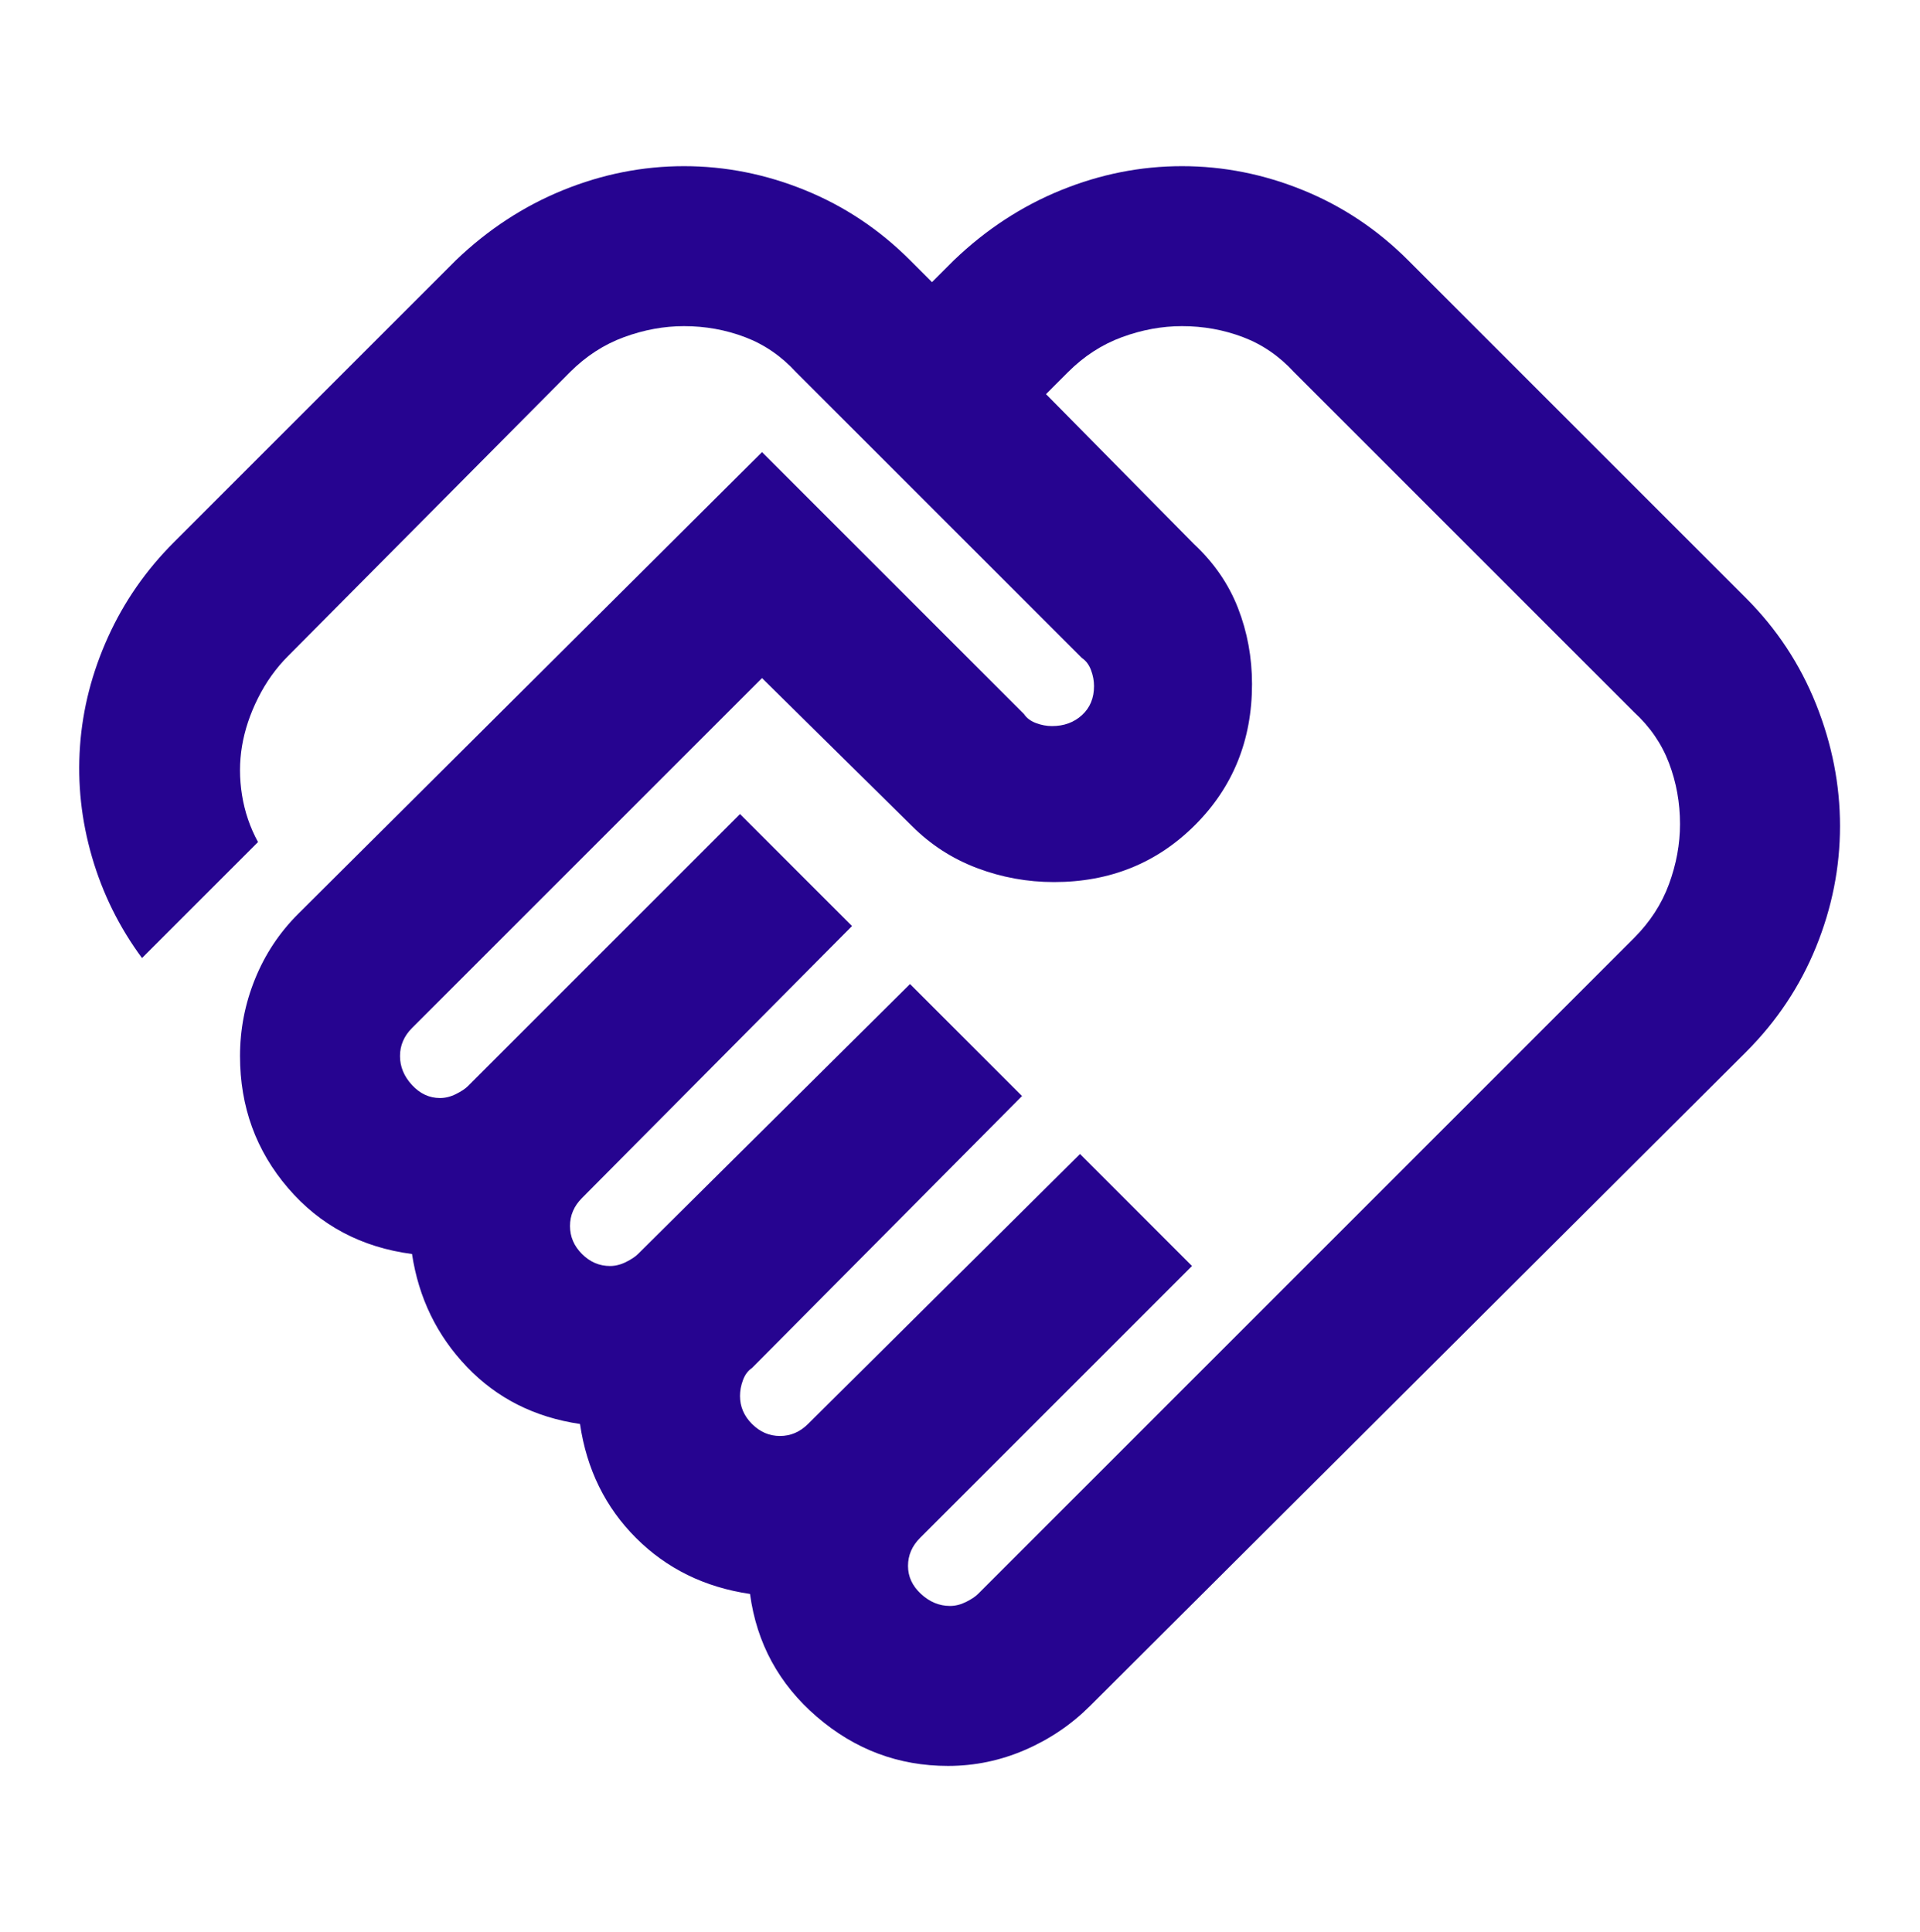 <svg width="155" height="156" viewBox="0 0 155 156" fill="none" xmlns="http://www.w3.org/2000/svg">
<mask id="mask0_844_3991" style="mask-type:alpha" maskUnits="userSpaceOnUse" x="0" y="0" width="155" height="156">
<rect y="0.5" width="155" height="155" fill="#260490"/>
</mask>
<g mask="url(#mask0_844_3991)">
<path d="M76.694 129.666C77.124 129.666 77.555 129.559 77.985 129.344C78.416 129.128 78.739 128.913 78.954 128.698L131.912 75.739C133.204 74.448 134.146 72.995 134.738 71.38C135.33 69.766 135.626 68.151 135.626 66.536C135.626 64.814 135.33 63.173 134.738 61.612C134.146 60.051 133.204 58.679 131.912 57.495L104.464 30.047C103.28 28.755 101.908 27.813 100.347 27.221C98.786 26.629 97.145 26.333 95.423 26.333C93.808 26.333 92.194 26.629 90.579 27.221C88.964 27.813 87.511 28.755 86.219 30.047L84.444 31.823L96.391 43.932C98.006 45.439 99.19 47.161 99.944 49.099C100.697 51.036 101.074 53.081 101.074 55.234C101.074 59.755 99.54 63.549 96.472 66.617C93.404 69.685 89.61 71.219 85.089 71.219C82.936 71.219 80.865 70.842 78.873 70.088C76.882 69.335 75.133 68.205 73.626 66.698L61.516 54.75L33.261 83.005C32.938 83.328 32.696 83.678 32.535 84.055C32.373 84.431 32.292 84.835 32.292 85.266C32.292 86.127 32.615 86.907 33.261 87.607C33.907 88.306 34.66 88.656 35.522 88.656C35.952 88.656 36.383 88.548 36.813 88.333C37.244 88.118 37.567 87.903 37.782 87.687L59.74 65.729L68.782 74.771L46.985 96.729C46.662 97.052 46.42 97.402 46.259 97.778C46.097 98.155 46.016 98.559 46.016 98.989C46.016 99.85 46.339 100.604 46.985 101.25C47.631 101.896 48.385 102.219 49.246 102.219C49.676 102.219 50.107 102.111 50.537 101.896C50.968 101.68 51.291 101.465 51.506 101.25L73.464 79.453L82.506 88.495L60.709 110.453C60.386 110.668 60.144 110.991 59.983 111.422C59.821 111.852 59.74 112.283 59.74 112.713C59.74 113.574 60.063 114.328 60.709 114.974C61.355 115.62 62.108 115.943 62.969 115.943C63.4 115.943 63.804 115.862 64.18 115.7C64.557 115.539 64.907 115.297 65.23 114.974L87.188 93.177L96.23 102.219L74.272 124.177C73.949 124.5 73.707 124.85 73.545 125.226C73.384 125.603 73.303 126.007 73.303 126.437C73.303 127.298 73.653 128.052 74.352 128.698C75.052 129.344 75.832 129.666 76.694 129.666ZM76.532 142.583C72.549 142.583 69.024 141.265 65.957 138.627C62.889 135.99 61.086 132.68 60.548 128.698C56.888 128.16 53.82 126.653 51.344 124.177C48.869 121.701 47.362 118.634 46.824 114.974C43.164 114.436 40.123 112.902 37.701 110.372C35.279 107.843 33.799 104.802 33.261 101.25C29.171 100.712 25.834 98.936 23.251 95.922C20.667 92.908 19.376 89.356 19.376 85.266C19.376 83.113 19.779 81.041 20.587 79.049C21.394 77.058 22.551 75.309 24.058 73.802L61.516 36.505L82.667 57.656C82.883 57.979 83.206 58.221 83.636 58.383C84.067 58.544 84.497 58.625 84.928 58.625C85.897 58.625 86.704 58.329 87.35 57.737C87.996 57.145 88.319 56.364 88.319 55.396C88.319 54.965 88.238 54.535 88.076 54.104C87.915 53.673 87.673 53.35 87.35 53.135L64.261 30.047C63.077 28.755 61.705 27.813 60.144 27.221C58.583 26.629 56.942 26.333 55.219 26.333C53.605 26.333 51.99 26.629 50.376 27.221C48.761 27.813 47.308 28.755 46.016 30.047L23.251 52.974C22.282 53.943 21.475 55.073 20.829 56.364C20.183 57.656 19.753 58.948 19.537 60.239C19.322 61.531 19.322 62.85 19.537 64.195C19.753 65.541 20.183 66.805 20.829 67.989L11.464 77.354C9.634 74.878 8.289 72.16 7.428 69.2C6.567 66.24 6.244 63.253 6.459 60.239C6.674 57.225 7.428 54.292 8.72 51.44C10.011 48.587 11.787 46.031 14.048 43.771L36.813 21.005C39.397 18.529 42.276 16.646 45.451 15.354C48.627 14.062 51.883 13.416 55.219 13.416C58.556 13.416 61.812 14.062 64.988 15.354C68.163 16.646 70.989 18.529 73.464 21.005L75.24 22.781L77.016 21.005C79.6 18.529 82.479 16.646 85.654 15.354C88.83 14.062 92.086 13.416 95.423 13.416C98.76 13.416 102.016 14.062 105.191 15.354C108.366 16.646 111.192 18.529 113.667 21.005L140.954 48.291C143.43 50.767 145.313 53.62 146.605 56.849C147.897 60.078 148.542 63.361 148.542 66.698C148.542 70.035 147.897 73.291 146.605 76.466C145.313 79.641 143.43 82.467 140.954 84.942L87.996 137.739C86.489 139.246 84.74 140.43 82.748 141.292C80.757 142.153 78.685 142.583 76.532 142.583Z" fill="#260490"/>
</g>
</svg>
